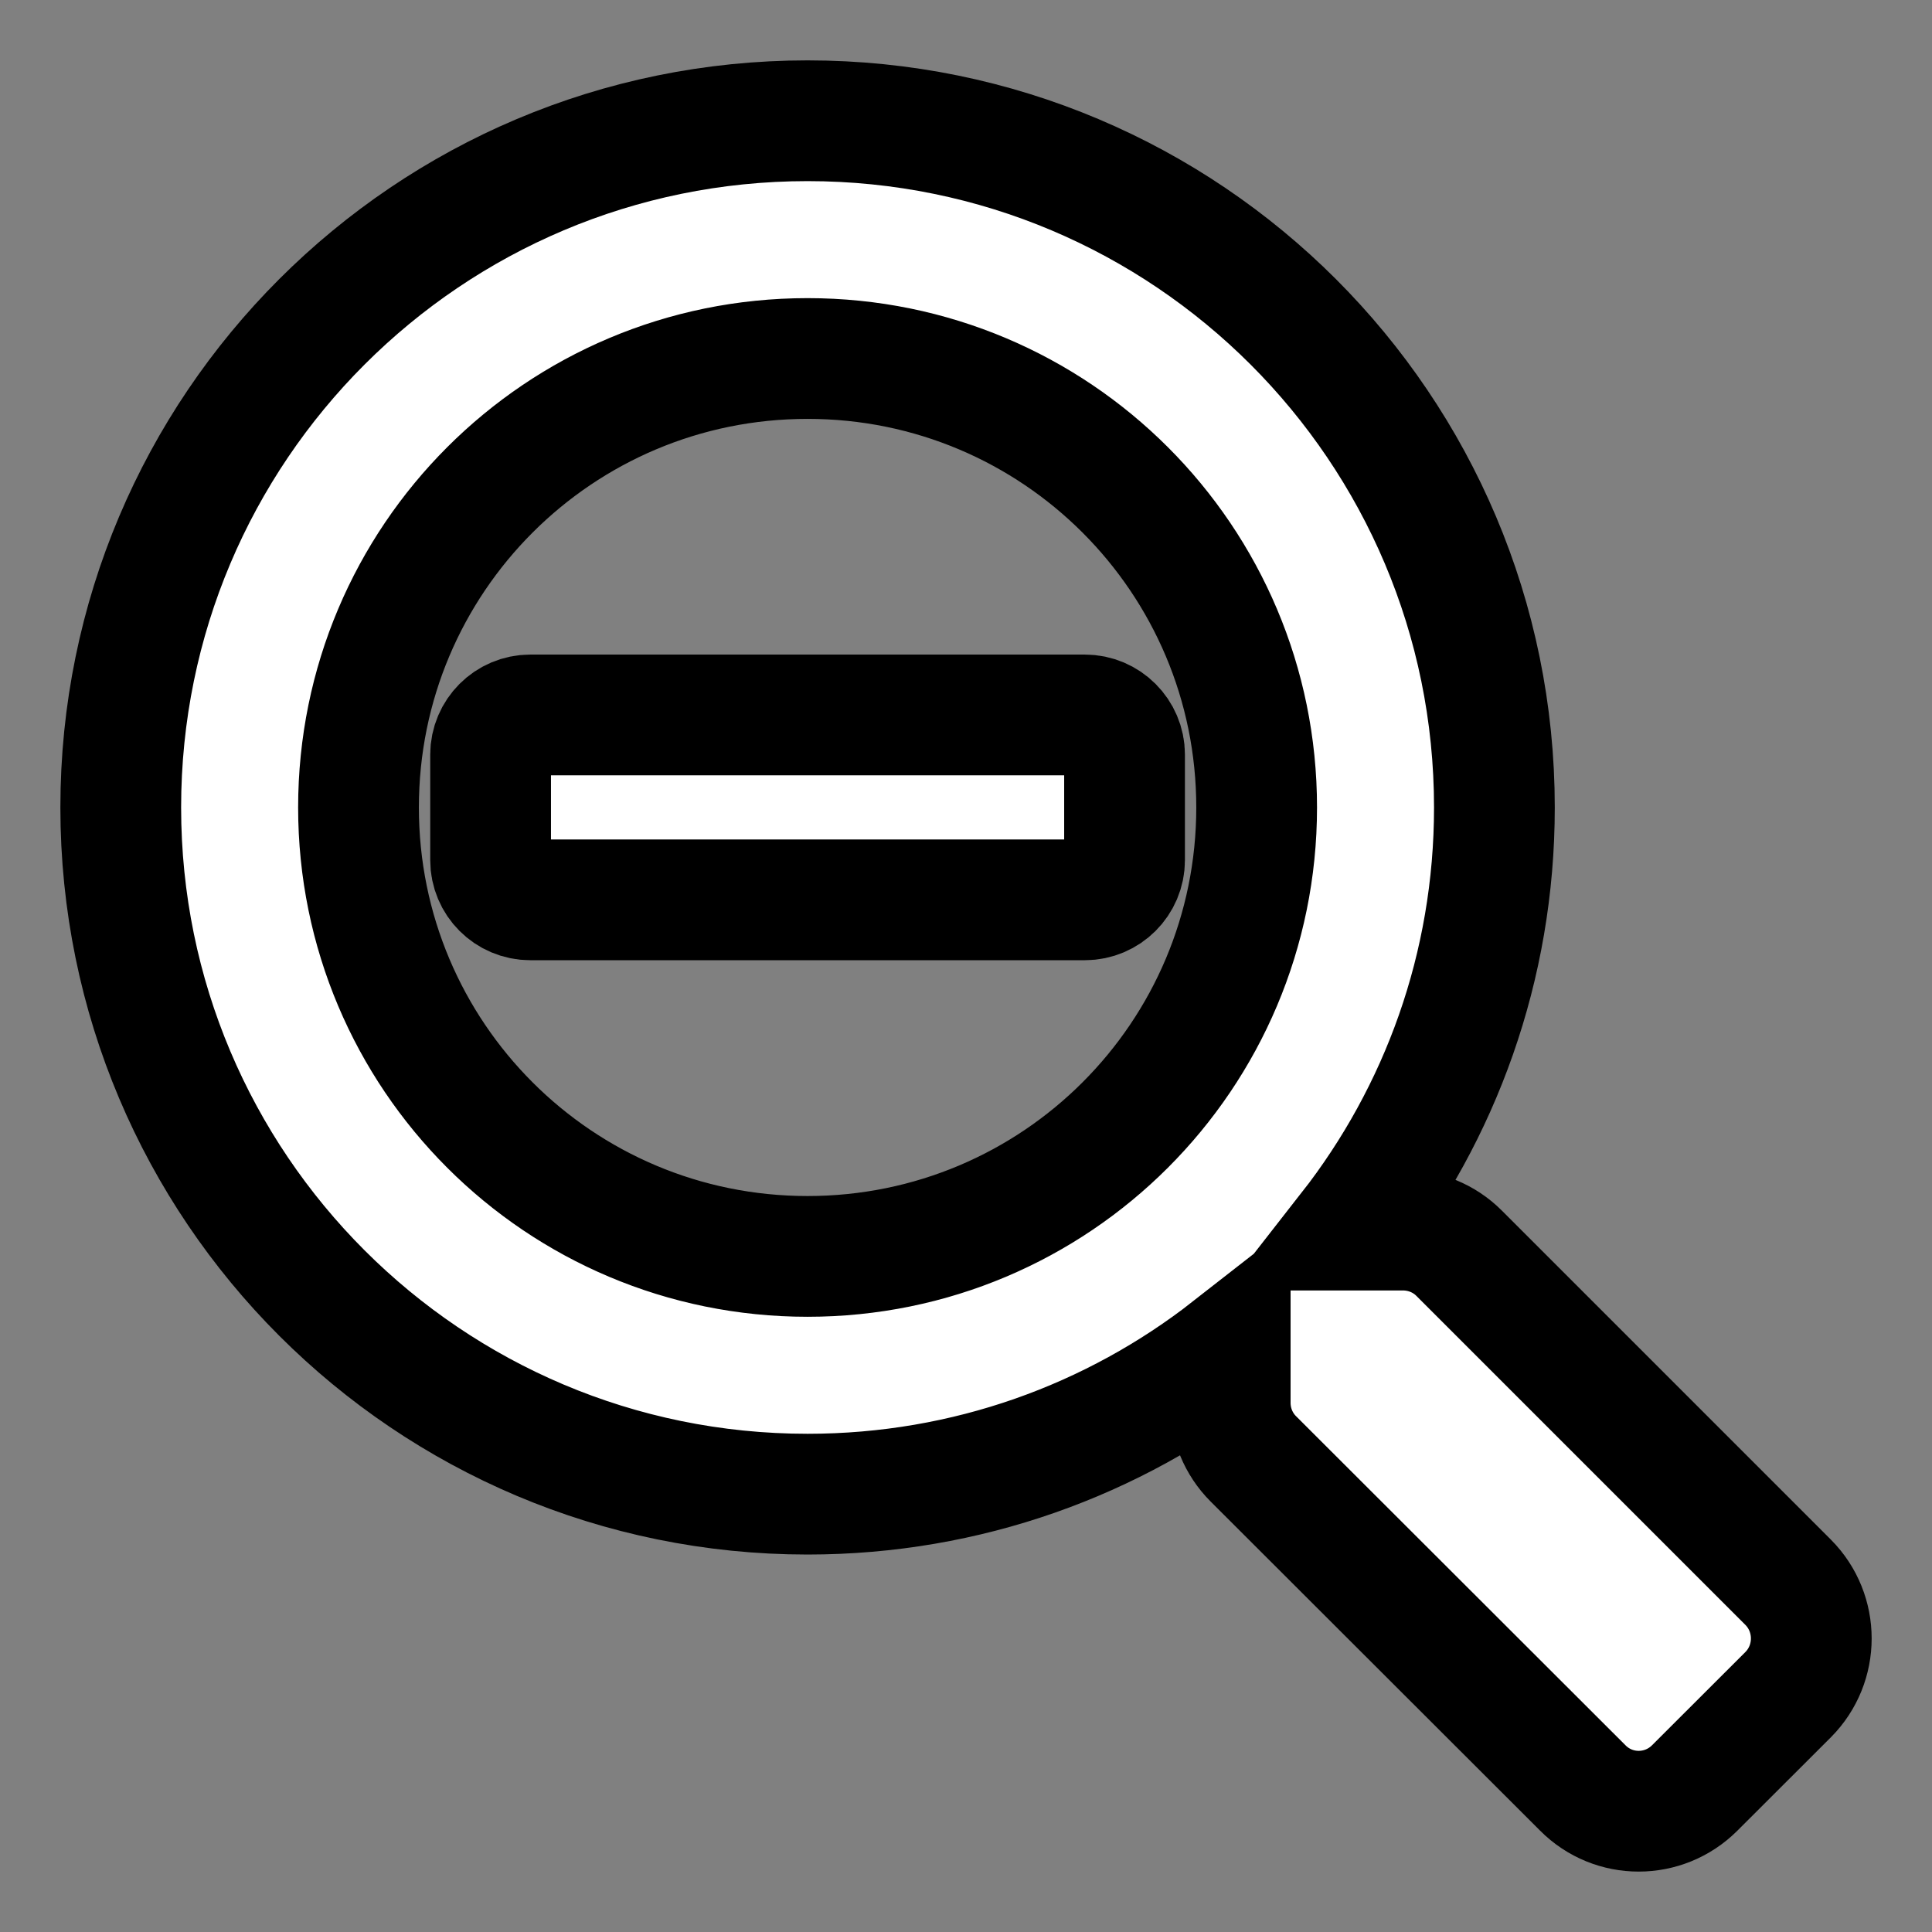 <svg width="16" height="16" viewBox="0 0 16 16" fill="none" xmlns="http://www.w3.org/2000/svg">
<rect x="0" y="0" width="16" height="16" fill="#808080" stroke="none"/>
<path d="M9.313 6.249V7.124C9.313 7.305 9.165 7.452 8.985 7.452H4.391C4.21 7.452 4.063 7.305 4.063 7.124V6.249C4.063 6.069 4.21 5.921 4.391 5.921H8.985C9.165 5.921 9.313 6.069 9.313 6.249ZM14.809 14.034L14.035 14.807C13.778 15.064 13.363 15.064 13.108 14.807L10.379 12.081C10.256 11.958 10.188 11.791 10.188 11.617V11.171C9.223 11.925 8.009 12.374 6.688 12.374C3.546 12.374 1 9.828 1 6.687C1 3.545 3.546 1 6.688 1C9.83 1 12.376 3.545 12.376 6.687C12.376 8.008 11.927 9.221 11.172 10.187H11.618C11.793 10.187 11.96 10.255 12.083 10.378L14.809 13.104C15.064 13.361 15.064 13.777 14.809 14.034ZM10.407 6.687C10.407 4.631 8.744 2.969 6.688 2.969C4.631 2.969 2.969 4.631 2.969 6.687C2.969 8.743 4.631 10.405 6.688 10.405C8.744 10.405 10.407 8.743 10.407 6.687Z" fill="white" stroke="black"/>
</svg>
